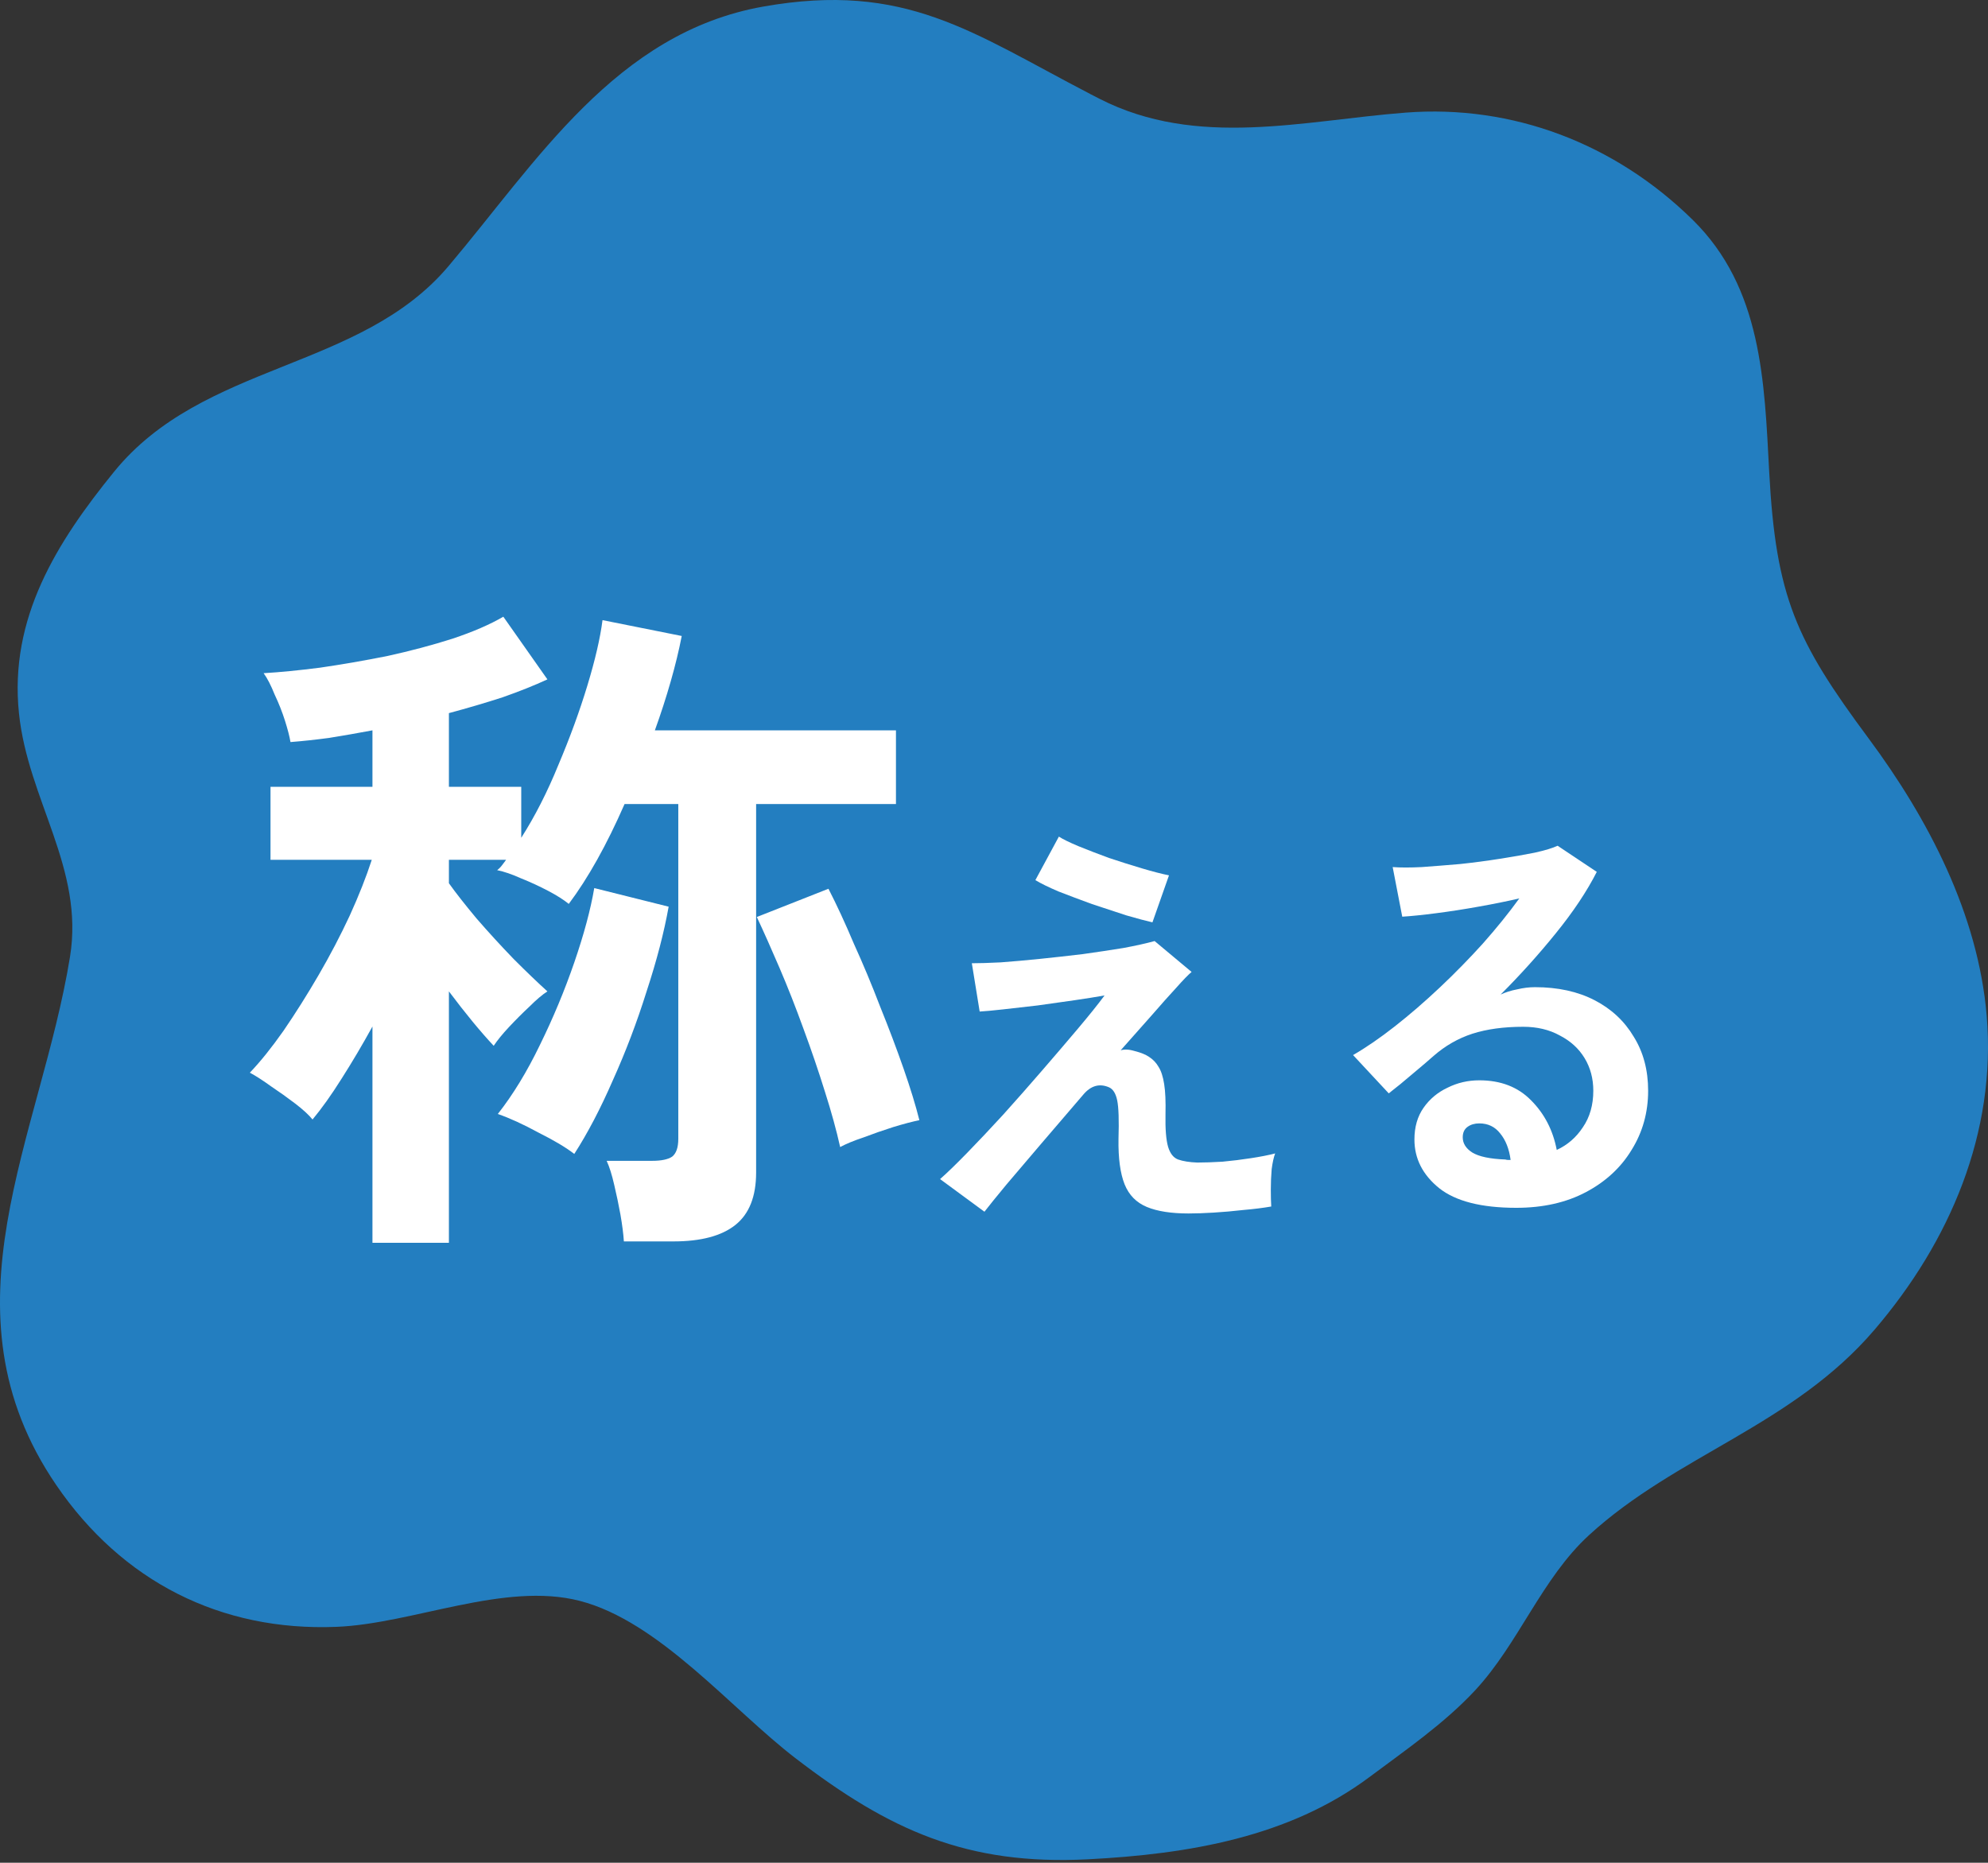 <svg width="143" height="134" viewBox="0 0 143 134" fill="none" xmlns="http://www.w3.org/2000/svg">
<rect x="0" y="0" width="143" height="134" fill="#333333" stroke="none"/>
<path d="M78.401 6.75C69.916 2.346 65.151 -1.342 54.904 0.473C44.282 2.355 38.593 11.668 32.244 19.166C25.886 26.676 14.618 26.044 8.204 33.938C4.075 39.021 0.651 44.474 1.365 51.319C2.014 57.558 6.069 62.465 5.035 68.833C2.935 81.767 -4.575 94.22 4.052 106.839C8.785 113.761 15.873 117.367 24.207 117.031C29.696 116.81 36.285 113.766 41.7 115.162C47.42 116.636 52.607 122.942 57.225 126.485C63.965 131.659 69.548 134.199 78.26 133.753C85.476 133.383 92.728 132.162 98.522 127.826C101.072 125.918 103.871 124.002 106.104 121.603C109.241 118.231 110.893 113.557 114.304 110.431C120.608 104.656 128.937 102.559 134.838 95.657C140.257 89.32 143.617 81.479 142.905 73.059C142.289 65.784 138.728 58.932 134.392 53.093C129.194 46.093 127.739 42.939 127.261 33.937C126.915 27.435 126.741 20.715 121.762 15.819C116.175 10.324 108.801 7.511 101.118 8.101C93.748 8.669 86.113 10.692 79.102 7.112C78.864 6.991 78.631 6.871 78.399 6.752L78.401 6.75Z" fill="#237EC0"/>
<path d="M26.791 89.403V73.845C26.064 75.166 25.321 76.421 24.562 77.611C23.835 78.767 23.141 79.741 22.481 80.534C22.216 80.204 21.803 79.824 21.242 79.394C20.68 78.965 20.102 78.552 19.508 78.156C18.913 77.726 18.401 77.396 17.972 77.165C18.731 76.372 19.541 75.364 20.399 74.142C21.258 72.887 22.101 71.549 22.927 70.129C23.752 68.708 24.495 67.288 25.156 65.868C25.817 64.414 26.345 63.076 26.742 61.854H19.458V56.602H26.791V52.539C25.734 52.737 24.694 52.919 23.67 53.084C22.679 53.216 21.754 53.315 20.895 53.382C20.829 52.985 20.697 52.473 20.499 51.846C20.3 51.218 20.053 50.59 19.755 49.963C19.491 49.302 19.227 48.79 18.963 48.427C20.119 48.361 21.473 48.228 23.026 48.03C24.611 47.799 26.23 47.518 27.881 47.188C29.533 46.825 31.085 46.412 32.539 45.949C34.025 45.454 35.247 44.925 36.205 44.364L39.376 48.873C38.452 49.302 37.378 49.731 36.156 50.161C34.934 50.557 33.645 50.937 32.291 51.3V56.602H37.494V60.269C38.485 58.716 39.376 56.965 40.169 55.017C40.995 53.068 41.689 51.168 42.25 49.319C42.812 47.469 43.175 45.9 43.34 44.611L49.038 45.751C48.84 46.775 48.576 47.865 48.245 49.021C47.915 50.177 47.535 51.35 47.106 52.539H64.448V57.841H54.389V84.349C54.389 86.067 53.894 87.322 52.903 88.115C51.912 88.907 50.426 89.304 48.444 89.304H44.876C44.843 88.775 44.761 88.131 44.629 87.371C44.496 86.645 44.348 85.935 44.183 85.241C44.017 84.514 43.836 83.936 43.638 83.507H46.908C47.568 83.507 48.047 83.408 48.345 83.209C48.642 82.978 48.791 82.549 48.791 81.921V57.841H44.926C43.638 60.781 42.3 63.175 40.912 65.025C40.549 64.728 40.054 64.414 39.426 64.084C38.798 63.754 38.154 63.456 37.494 63.192C36.833 62.895 36.255 62.697 35.759 62.597C35.892 62.498 36.007 62.383 36.106 62.251C36.205 62.118 36.304 61.986 36.404 61.854H32.291V63.539C32.786 64.233 33.447 65.075 34.273 66.066C35.132 67.057 36.024 68.031 36.949 68.989C37.873 69.914 38.683 70.69 39.376 71.318C39.013 71.549 38.584 71.912 38.088 72.408C37.593 72.87 37.097 73.366 36.602 73.894C36.139 74.39 35.776 74.836 35.512 75.232C34.554 74.208 33.48 72.903 32.291 71.318V89.403H26.791ZM41.309 83.011C40.714 82.549 39.855 82.037 38.732 81.475C37.642 80.881 36.668 80.435 35.809 80.137C36.899 78.75 37.907 77.099 38.831 75.183C39.789 73.234 40.615 71.252 41.309 69.237C42.002 67.222 42.481 65.438 42.746 63.886L48.097 65.224C47.767 67.073 47.238 69.105 46.511 71.318C45.818 73.531 45.008 75.662 44.084 77.71C43.192 79.758 42.267 81.525 41.309 83.011ZM60.434 82.516C60.17 81.327 59.807 80.005 59.344 78.552C58.882 77.066 58.37 75.562 57.808 74.043C57.247 72.49 56.669 71.021 56.074 69.633C55.48 68.246 54.934 67.024 54.439 65.967L59.592 63.935C60.187 65.091 60.798 66.413 61.425 67.899C62.086 69.353 62.714 70.856 63.308 72.408C63.936 73.96 64.497 75.447 64.993 76.867C65.488 78.288 65.868 79.526 66.132 80.583C65.637 80.683 65.009 80.848 64.249 81.079C63.523 81.31 62.813 81.558 62.119 81.822C61.425 82.053 60.864 82.284 60.434 82.516Z" fill="white"/>
<path d="M85.495 87.294C84.243 87.294 83.241 87.137 82.49 86.824C81.739 86.511 81.207 85.969 80.894 85.196C80.58 84.403 80.434 83.318 80.455 81.941C80.497 80.584 80.466 79.655 80.361 79.154C80.257 78.654 80.059 78.341 79.766 78.215C79.078 77.923 78.462 78.101 77.919 78.748C76.876 79.958 75.874 81.127 74.914 82.254C73.975 83.36 73.14 84.341 72.41 85.196C71.7 86.052 71.168 86.709 70.813 87.168L67.62 84.821C68.121 84.382 68.768 83.756 69.561 82.942C70.354 82.129 71.22 81.21 72.159 80.188C73.099 79.144 74.027 78.09 74.946 77.026C75.885 75.941 76.751 74.928 77.544 73.989C78.337 73.05 78.973 72.257 79.453 71.61C78.869 71.714 78.149 71.829 77.293 71.954C76.438 72.08 75.551 72.205 74.632 72.33C73.735 72.434 72.911 72.528 72.159 72.612C71.408 72.695 70.845 72.748 70.469 72.768L69.906 69.294C70.427 69.294 71.116 69.273 71.972 69.231C72.827 69.168 73.766 69.085 74.789 68.981C75.812 68.876 76.845 68.761 77.888 68.636C78.932 68.49 79.902 68.344 80.799 68.198C81.697 68.031 82.448 67.864 83.053 67.697L85.714 69.92C85.485 70.108 85.12 70.483 84.619 71.047C84.118 71.589 83.523 72.257 82.834 73.05C82.146 73.822 81.405 74.657 80.612 75.555C80.904 75.471 81.248 75.492 81.645 75.617C82.062 75.721 82.396 75.857 82.647 76.024C82.939 76.212 83.168 76.452 83.335 76.744C83.523 77.036 83.659 77.454 83.742 77.996C83.826 78.518 83.857 79.238 83.836 80.156C83.815 81.221 83.878 82.003 84.024 82.504C84.17 82.984 84.41 83.287 84.744 83.412C85.099 83.537 85.558 83.61 86.121 83.631C86.643 83.631 87.248 83.61 87.937 83.569C88.626 83.506 89.304 83.422 89.972 83.318C90.66 83.214 91.245 83.099 91.725 82.974C91.621 83.245 91.537 83.621 91.474 84.101C91.433 84.581 91.412 85.071 91.412 85.572C91.412 86.073 91.422 86.48 91.443 86.793C90.838 86.897 90.17 86.981 89.44 87.043C88.709 87.127 88 87.189 87.311 87.231C86.622 87.273 86.017 87.294 85.495 87.294ZM82.897 66.351C82.438 66.247 81.812 66.08 81.019 65.85C80.246 65.6 79.422 65.328 78.546 65.036C77.69 64.723 76.886 64.421 76.135 64.128C75.405 63.815 74.852 63.544 74.476 63.314L76.166 60.184C76.459 60.372 76.928 60.601 77.575 60.873C78.243 61.144 78.973 61.426 79.766 61.718C80.58 61.989 81.374 62.24 82.146 62.469C82.918 62.699 83.565 62.866 84.087 62.97L82.897 66.351Z" fill="white"/>
<path d="M109.068 86.887C106.563 86.887 104.716 86.417 103.527 85.478C102.337 84.518 101.742 83.349 101.742 81.972C101.742 81.075 101.961 80.313 102.4 79.687C102.838 79.061 103.412 78.581 104.122 78.247C104.831 77.892 105.593 77.715 106.407 77.715C107.951 77.715 109.193 78.195 110.132 79.154C111.092 80.115 111.708 81.304 111.979 82.723C112.751 82.368 113.377 81.826 113.857 81.095C114.358 80.365 114.609 79.488 114.609 78.466C114.609 77.589 114.4 76.807 113.982 76.118C113.565 75.429 112.97 74.887 112.198 74.49C111.447 74.073 110.57 73.864 109.569 73.864C108.17 73.864 106.949 74.031 105.906 74.365C104.883 74.699 103.955 75.231 103.12 75.961C102.744 76.295 102.243 76.723 101.617 77.245C101.012 77.767 100.438 78.236 99.895 78.654L97.328 75.899C98.267 75.356 99.269 74.668 100.334 73.833C101.398 72.998 102.473 72.069 103.558 71.047C104.643 70.024 105.676 68.97 106.657 67.885C107.638 66.779 108.515 65.694 109.287 64.629C108.389 64.838 107.409 65.036 106.344 65.224C105.301 65.412 104.288 65.568 103.308 65.694C102.348 65.819 101.534 65.902 100.866 65.944L100.177 62.375C100.741 62.417 101.44 62.417 102.275 62.375C103.13 62.313 104.048 62.24 105.029 62.156C106.01 62.052 106.96 61.926 107.878 61.78C108.817 61.634 109.652 61.488 110.382 61.342C111.134 61.175 111.687 61.008 112.042 60.841L114.859 62.72C114.149 64.118 113.169 65.589 111.916 67.133C110.685 68.657 109.36 70.128 107.941 71.547C108.295 71.38 108.692 71.255 109.13 71.172C109.569 71.067 109.996 71.015 110.414 71.015C112.062 71.015 113.492 71.328 114.702 71.954C115.913 72.581 116.852 73.457 117.52 74.584C118.209 75.69 118.553 76.984 118.553 78.466C118.553 80.031 118.156 81.45 117.363 82.723C116.591 83.996 115.496 85.008 114.076 85.76C112.657 86.511 110.988 86.887 109.068 86.887ZM108.661 83.443C108.556 82.65 108.306 82.014 107.909 81.534C107.534 81.054 107.033 80.814 106.407 80.814C106.073 80.814 105.791 80.897 105.562 81.064C105.332 81.231 105.217 81.481 105.217 81.815C105.217 82.254 105.447 82.619 105.906 82.911C106.386 83.203 107.179 83.37 108.285 83.412C108.348 83.433 108.41 83.443 108.473 83.443C108.535 83.443 108.598 83.443 108.661 83.443Z" fill="white"/>
</svg>
